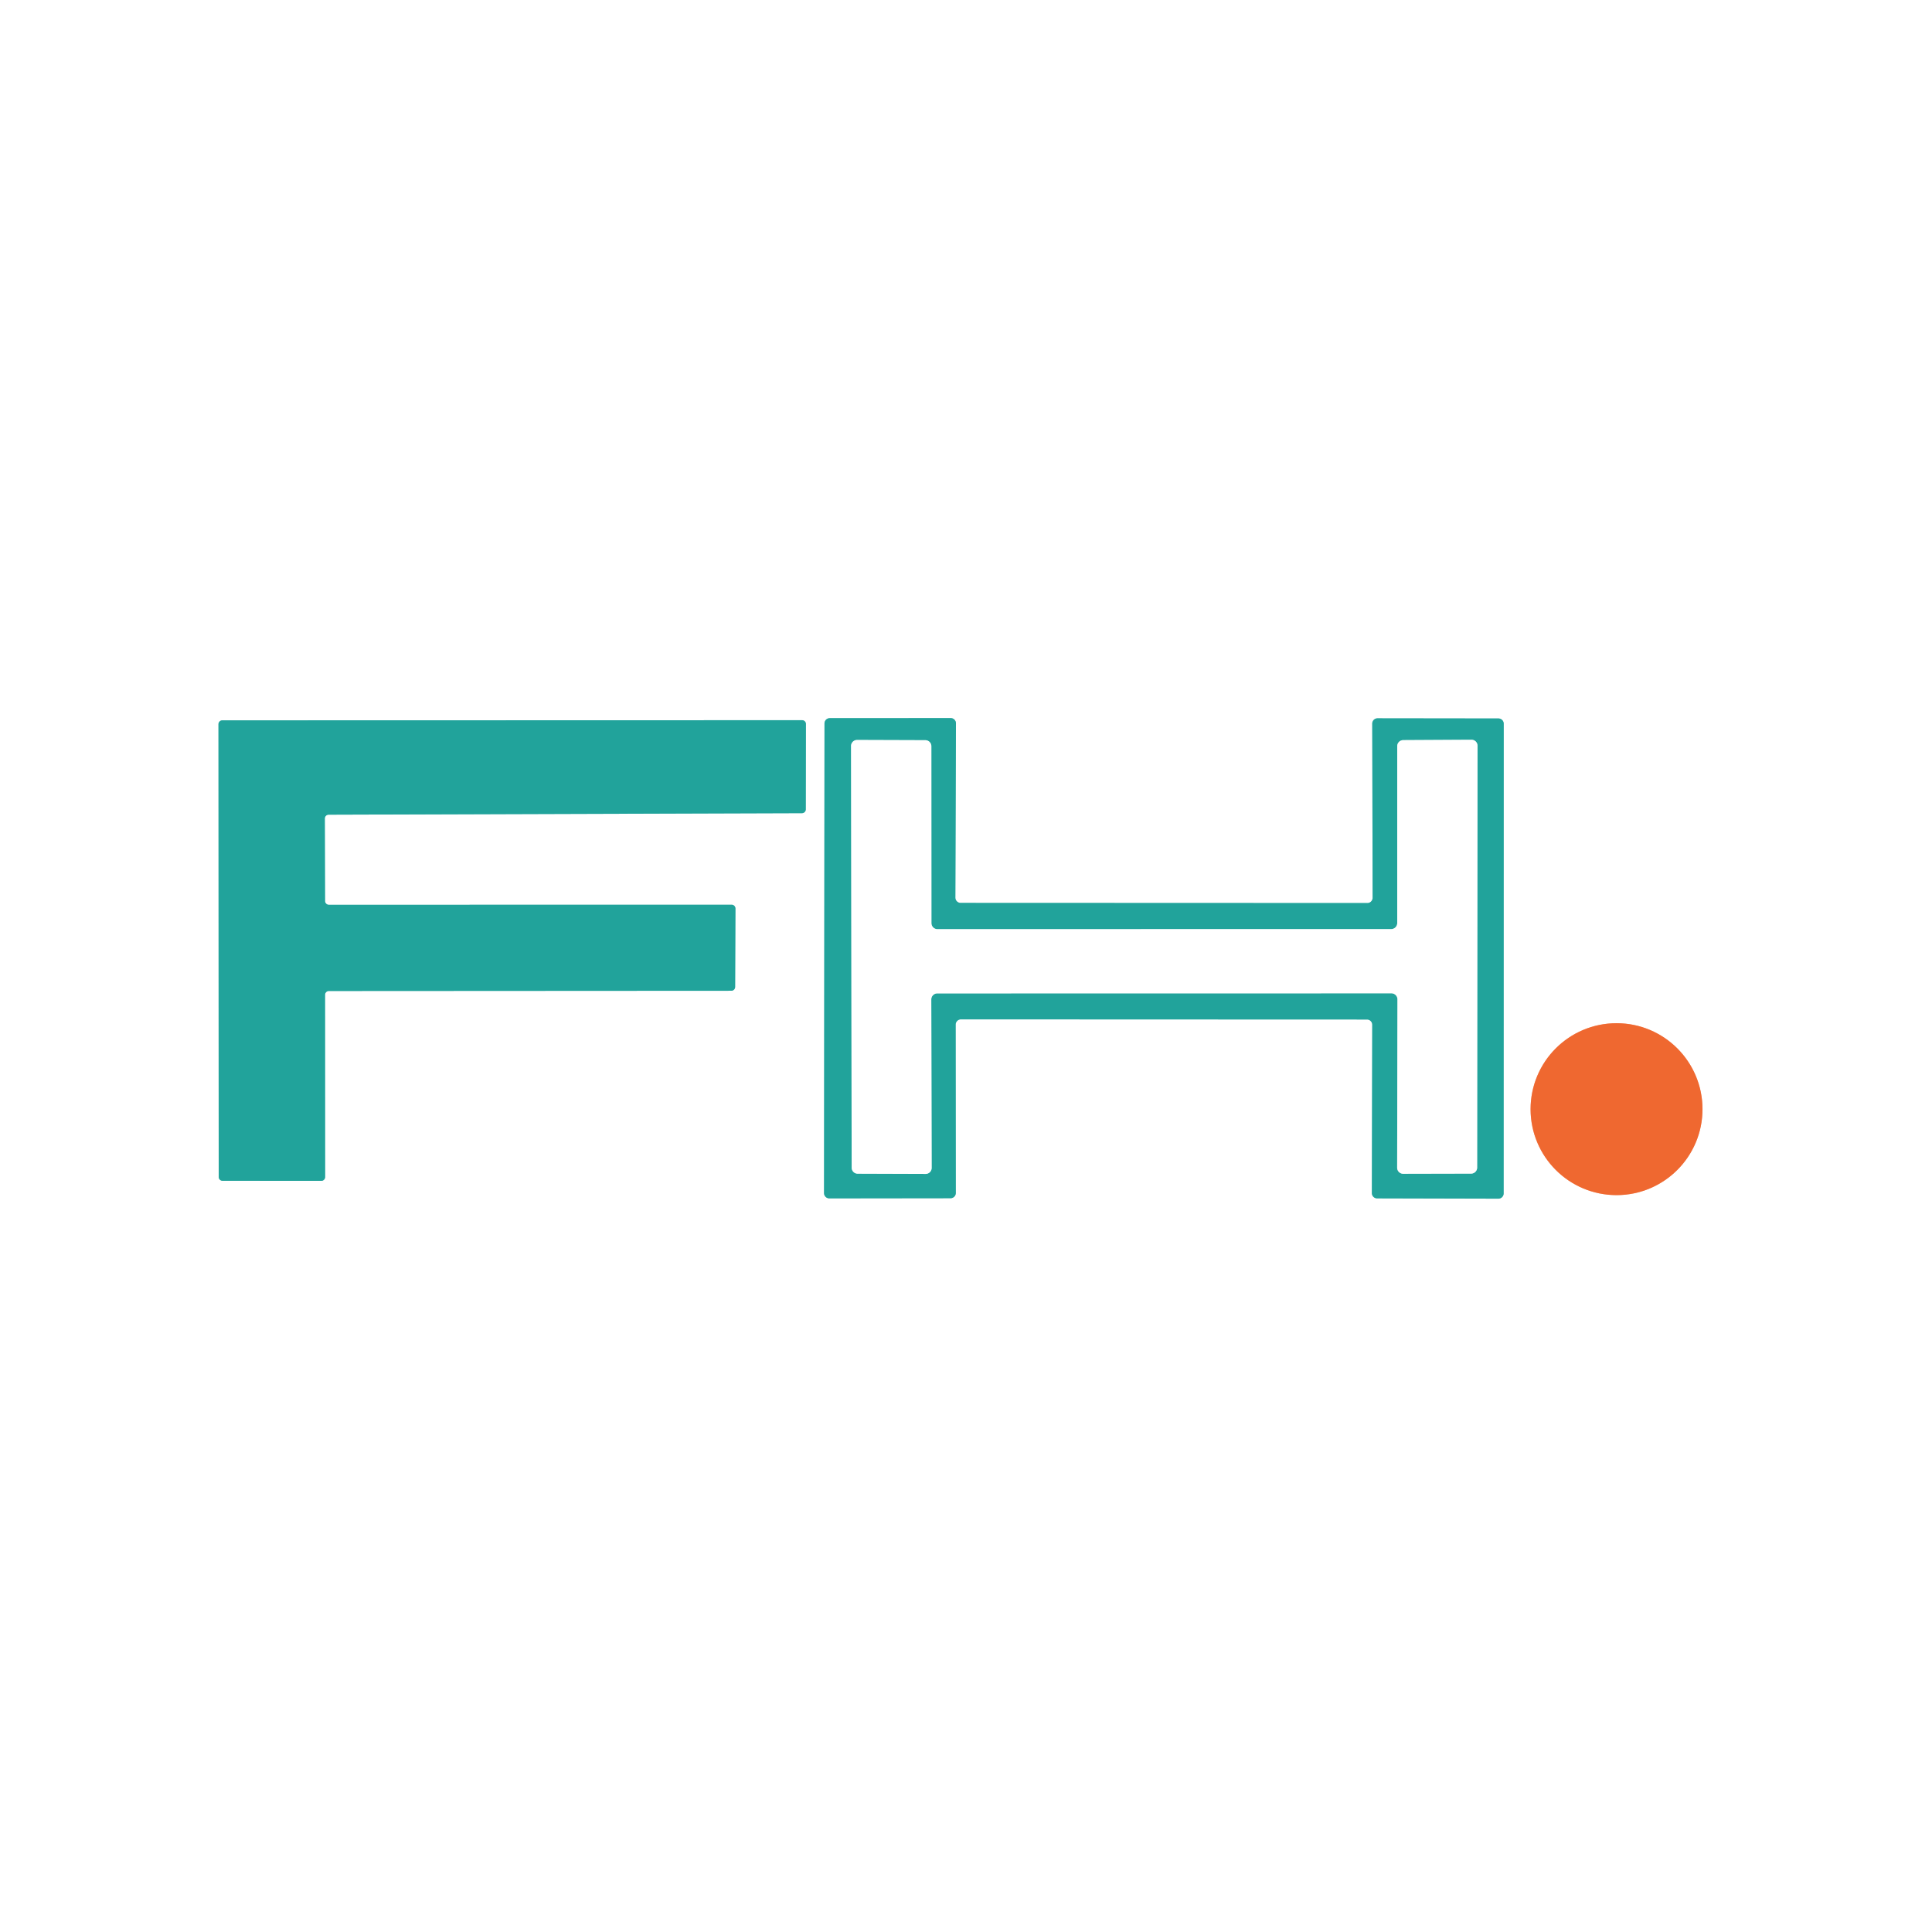 <?xml version="1.0" encoding="UTF-8" standalone="no"?>
<!DOCTYPE svg PUBLIC "-//W3C//DTD SVG 1.1//EN" "http://www.w3.org/Graphics/SVG/1.1/DTD/svg11.dtd">
<svg xmlns="http://www.w3.org/2000/svg" version="1.1" viewBox="0.00 0.00 256.00 256.00">
<rect x="0.00" y="0.00" width="256.00" height="256.00" fill="#333333" stroke="none"/>
<g stroke-width="2.00" fill="none" stroke-linecap="butt">
<path stroke="#90d1cd" vector-effect="non-scaling-stroke" d="
  M 181.88 118.96
  A 0.70 0.70 0.0 0 1 181.18 119.66
  L 127.29 119.64
  A 0.70 0.70 0.0 0 1 126.59 118.94
  L 126.67 95.85
  A 0.70 0.70 0.0 0 0 125.97 95.15
  L 109.95 95.16
  A 0.70 0.70 0.0 0 0 109.25 95.86
  L 109.19 158.09
  A 0.70 0.70 0.0 0 0 109.89 158.79
  L 125.95 158.77
  A 0.70 0.70 0.0 0 0 126.65 158.07
  L 126.63 135.77
  A 0.70 0.70 0.0 0 1 127.33 135.07
  L 181.13 135.09
  A 0.70 0.70 0.0 0 1 181.83 135.79
  L 181.78 158.09
  A 0.70 0.70 0.0 0 0 182.48 158.79
  L 198.54 158.83
  A 0.70 0.70 0.0 0 0 199.24 158.13
  L 199.25 95.90
  A 0.70 0.70 0.0 0 0 198.55 95.20
  L 182.53 95.18
  A 0.70 0.70 0.0 0 0 181.83 95.88
  L 181.88 118.96"
/>
<path stroke="#90d1cd" vector-effect="non-scaling-stroke" d="
  M 43.04 108.46
  A 0.51 0.51 0.0 0 1 43.55 107.95
  L 106.26 107.75
  A 0.51 0.51 0.0 0 0 106.77 107.24
  L 106.79 95.94
  A 0.51 0.51 0.0 0 0 106.28 95.43
  L 29.46 95.45
  A 0.51 0.51 0.0 0 0 28.95 95.96
  L 28.98 155.95
  A 0.51 0.51 0.0 0 0 29.49 156.46
  L 42.57 156.47
  A 0.51 0.51 0.0 0 0 43.08 155.96
  L 43.07 131.82
  A 0.51 0.51 0.0 0 1 43.58 131.31
  L 96.90 131.28
  A 0.51 0.51 0.0 0 0 97.41 130.77
  L 97.45 120.39
  A 0.51 0.51 0.0 0 0 96.94 119.88
  L 43.58 119.89
  A 0.51 0.51 0.0 0 1 43.07 119.38
  L 43.04 108.46"
/>
<path stroke="#f7b498" vector-effect="non-scaling-stroke" d="
  M 225.59 146.97
  A 11.39 11.39 0.0 0 0 214.20 135.58
  A 11.39 11.39 0.0 0 0 202.81 146.97
  A 11.39 11.39 0.0 0 0 214.20 158.36
  A 11.39 11.39 0.0 0 0 225.59 146.97"
/>
<path stroke="#90d1cd" vector-effect="non-scaling-stroke" d="
  M 184.37 131.62
  A 0.80 0.80 0.0 0 1 185.17 132.42
  L 185.13 154.73
  A 0.80 0.80 0.0 0 0 185.93 155.53
  L 194.93 155.51
  A 0.80 0.80 0.0 0 0 195.73 154.71
  L 195.78 98.82
  A 0.80 0.80 0.0 0 0 194.98 98.02
  L 185.94 98.07
  A 0.80 0.80 0.0 0 0 185.14 98.87
  L 185.14 122.31
  A 0.80 0.80 0.0 0 1 184.34 123.11
  L 124.22 123.12
  A 0.80 0.80 0.0 0 1 123.42 122.32
  L 123.41 98.88
  A 0.80 0.80 0.0 0 0 122.61 98.08
  L 113.57 98.05
  A 0.80 0.80 0.0 0 0 112.77 98.85
  L 112.85 154.72
  A 0.80 0.80 0.0 0 0 113.65 155.52
  L 122.65 155.55
  A 0.80 0.80 0.0 0 0 123.45 154.75
  L 123.40 132.43
  A 0.80 0.80 0.0 0 1 124.20 131.63
  L 184.37 131.62"
/>
</g>
<path fill="#ffffff" d="
  M 0.00 0.00
  L 256.00 0.00
  L 256.00 256.00
  L 0.00 256.00
  L 0.00 0.00
  Z
  M 181.88 118.96
  A 0.70 0.70 0.0 0 1 181.18 119.66
  L 127.29 119.64
  A 0.70 0.70 0.0 0 1 126.59 118.94
  L 126.67 95.85
  A 0.70 0.70 0.0 0 0 125.97 95.15
  L 109.95 95.16
  A 0.70 0.70 0.0 0 0 109.25 95.86
  L 109.19 158.09
  A 0.70 0.70 0.0 0 0 109.89 158.79
  L 125.95 158.77
  A 0.70 0.70 0.0 0 0 126.65 158.07
  L 126.63 135.77
  A 0.70 0.70 0.0 0 1 127.33 135.07
  L 181.13 135.09
  A 0.70 0.70 0.0 0 1 181.83 135.79
  L 181.78 158.09
  A 0.70 0.70 0.0 0 0 182.48 158.79
  L 198.54 158.83
  A 0.70 0.70 0.0 0 0 199.24 158.13
  L 199.25 95.90
  A 0.70 0.70 0.0 0 0 198.55 95.20
  L 182.53 95.18
  A 0.70 0.70 0.0 0 0 181.83 95.88
  L 181.88 118.96
  Z
  M 43.04 108.46
  A 0.51 0.51 0.0 0 1 43.55 107.95
  L 106.26 107.75
  A 0.51 0.51 0.0 0 0 106.77 107.24
  L 106.79 95.94
  A 0.51 0.51 0.0 0 0 106.28 95.43
  L 29.46 95.45
  A 0.51 0.51 0.0 0 0 28.95 95.96
  L 28.98 155.95
  A 0.51 0.51 0.0 0 0 29.49 156.46
  L 42.57 156.47
  A 0.51 0.51 0.0 0 0 43.08 155.96
  L 43.07 131.82
  A 0.51 0.51 0.0 0 1 43.58 131.31
  L 96.90 131.28
  A 0.51 0.51 0.0 0 0 97.41 130.77
  L 97.45 120.39
  A 0.51 0.51 0.0 0 0 96.94 119.88
  L 43.58 119.89
  A 0.51 0.51 0.0 0 1 43.07 119.38
  L 43.04 108.46
  Z
  M 225.59 146.97
  A 11.39 11.39 0.0 0 0 214.20 135.58
  A 11.39 11.39 0.0 0 0 202.81 146.97
  A 11.39 11.39 0.0 0 0 214.20 158.36
  A 11.39 11.39 0.0 0 0 225.59 146.97
  Z"
/>
<path fill="#21a39b" d="
  M 181.88 118.96
  L 181.83 95.88
  A 0.70 0.70 0.0 0 1 182.53 95.18
  L 198.55 95.20
  A 0.70 0.70 0.0 0 1 199.25 95.90
  L 199.24 158.13
  A 0.70 0.70 0.0 0 1 198.54 158.83
  L 182.48 158.79
  A 0.70 0.70 0.0 0 1 181.78 158.09
  L 181.83 135.79
  A 0.70 0.70 0.0 0 0 181.13 135.09
  L 127.33 135.07
  A 0.70 0.70 0.0 0 0 126.63 135.77
  L 126.65 158.07
  A 0.70 0.70 0.0 0 1 125.95 158.77
  L 109.89 158.79
  A 0.70 0.70 0.0 0 1 109.19 158.09
  L 109.25 95.86
  A 0.70 0.70 0.0 0 1 109.95 95.16
  L 125.97 95.15
  A 0.70 0.70 0.0 0 1 126.67 95.85
  L 126.59 118.94
  A 0.70 0.70 0.0 0 0 127.29 119.64
  L 181.18 119.66
  A 0.70 0.70 0.0 0 0 181.88 118.96
  Z
  M 184.37 131.62
  A 0.80 0.80 0.0 0 1 185.17 132.42
  L 185.13 154.73
  A 0.80 0.80 0.0 0 0 185.93 155.53
  L 194.93 155.51
  A 0.80 0.80 0.0 0 0 195.73 154.71
  L 195.78 98.82
  A 0.80 0.80 0.0 0 0 194.98 98.02
  L 185.94 98.07
  A 0.80 0.80 0.0 0 0 185.14 98.87
  L 185.14 122.31
  A 0.80 0.80 0.0 0 1 184.34 123.11
  L 124.22 123.12
  A 0.80 0.80 0.0 0 1 123.42 122.32
  L 123.41 98.88
  A 0.80 0.80 0.0 0 0 122.61 98.08
  L 113.57 98.05
  A 0.80 0.80 0.0 0 0 112.77 98.85
  L 112.85 154.72
  A 0.80 0.80 0.0 0 0 113.65 155.52
  L 122.65 155.55
  A 0.80 0.80 0.0 0 0 123.45 154.75
  L 123.40 132.43
  A 0.80 0.80 0.0 0 1 124.20 131.63
  L 184.37 131.62
  Z"
/>
<path fill="#21a39b" d="
  M 43.04 108.46
  L 43.07 119.38
  A 0.51 0.51 0.0 0 0 43.58 119.89
  L 96.94 119.88
  A 0.51 0.51 0.0 0 1 97.45 120.39
  L 97.41 130.77
  A 0.51 0.51 0.0 0 1 96.90 131.28
  L 43.58 131.31
  A 0.51 0.51 0.0 0 0 43.07 131.82
  L 43.08 155.96
  A 0.51 0.51 0.0 0 1 42.57 156.47
  L 29.49 156.46
  A 0.51 0.51 0.0 0 1 28.98 155.95
  L 28.95 95.96
  A 0.51 0.51 0.0 0 1 29.46 95.45
  L 106.28 95.43
  A 0.51 0.51 0.0 0 1 106.79 95.94
  L 106.77 107.24
  A 0.51 0.51 0.0 0 1 106.26 107.75
  L 43.55 107.95
  A 0.51 0.51 0.0 0 0 43.04 108.46
  Z"
/>
<path fill="#ffffff" d="
  M 184.37 131.62
  L 124.20 131.63
  A 0.80 0.80 0.0 0 0 123.40 132.43
  L 123.45 154.75
  A 0.80 0.80 0.0 0 1 122.65 155.55
  L 113.65 155.52
  A 0.80 0.80 0.0 0 1 112.85 154.72
  L 112.77 98.85
  A 0.80 0.80 0.0 0 1 113.57 98.05
  L 122.61 98.08
  A 0.80 0.80 0.0 0 1 123.41 98.88
  L 123.42 122.32
  A 0.80 0.80 0.0 0 0 124.22 123.12
  L 184.34 123.11
  A 0.80 0.80 0.0 0 0 185.14 122.31
  L 185.14 98.87
  A 0.80 0.80 0.0 0 1 185.94 98.07
  L 194.98 98.02
  A 0.80 0.80 0.0 0 1 195.78 98.82
  L 195.73 154.71
  A 0.80 0.80 0.0 0 1 194.93 155.51
  L 185.93 155.53
  A 0.80 0.80 0.0 0 1 185.13 154.73
  L 185.17 132.42
  A 0.80 0.80 0.0 0 0 184.37 131.62
  Z"
/>
<circle fill="#ef6830" cx="214.20" cy="146.97" r="11.39"/>
</svg>
